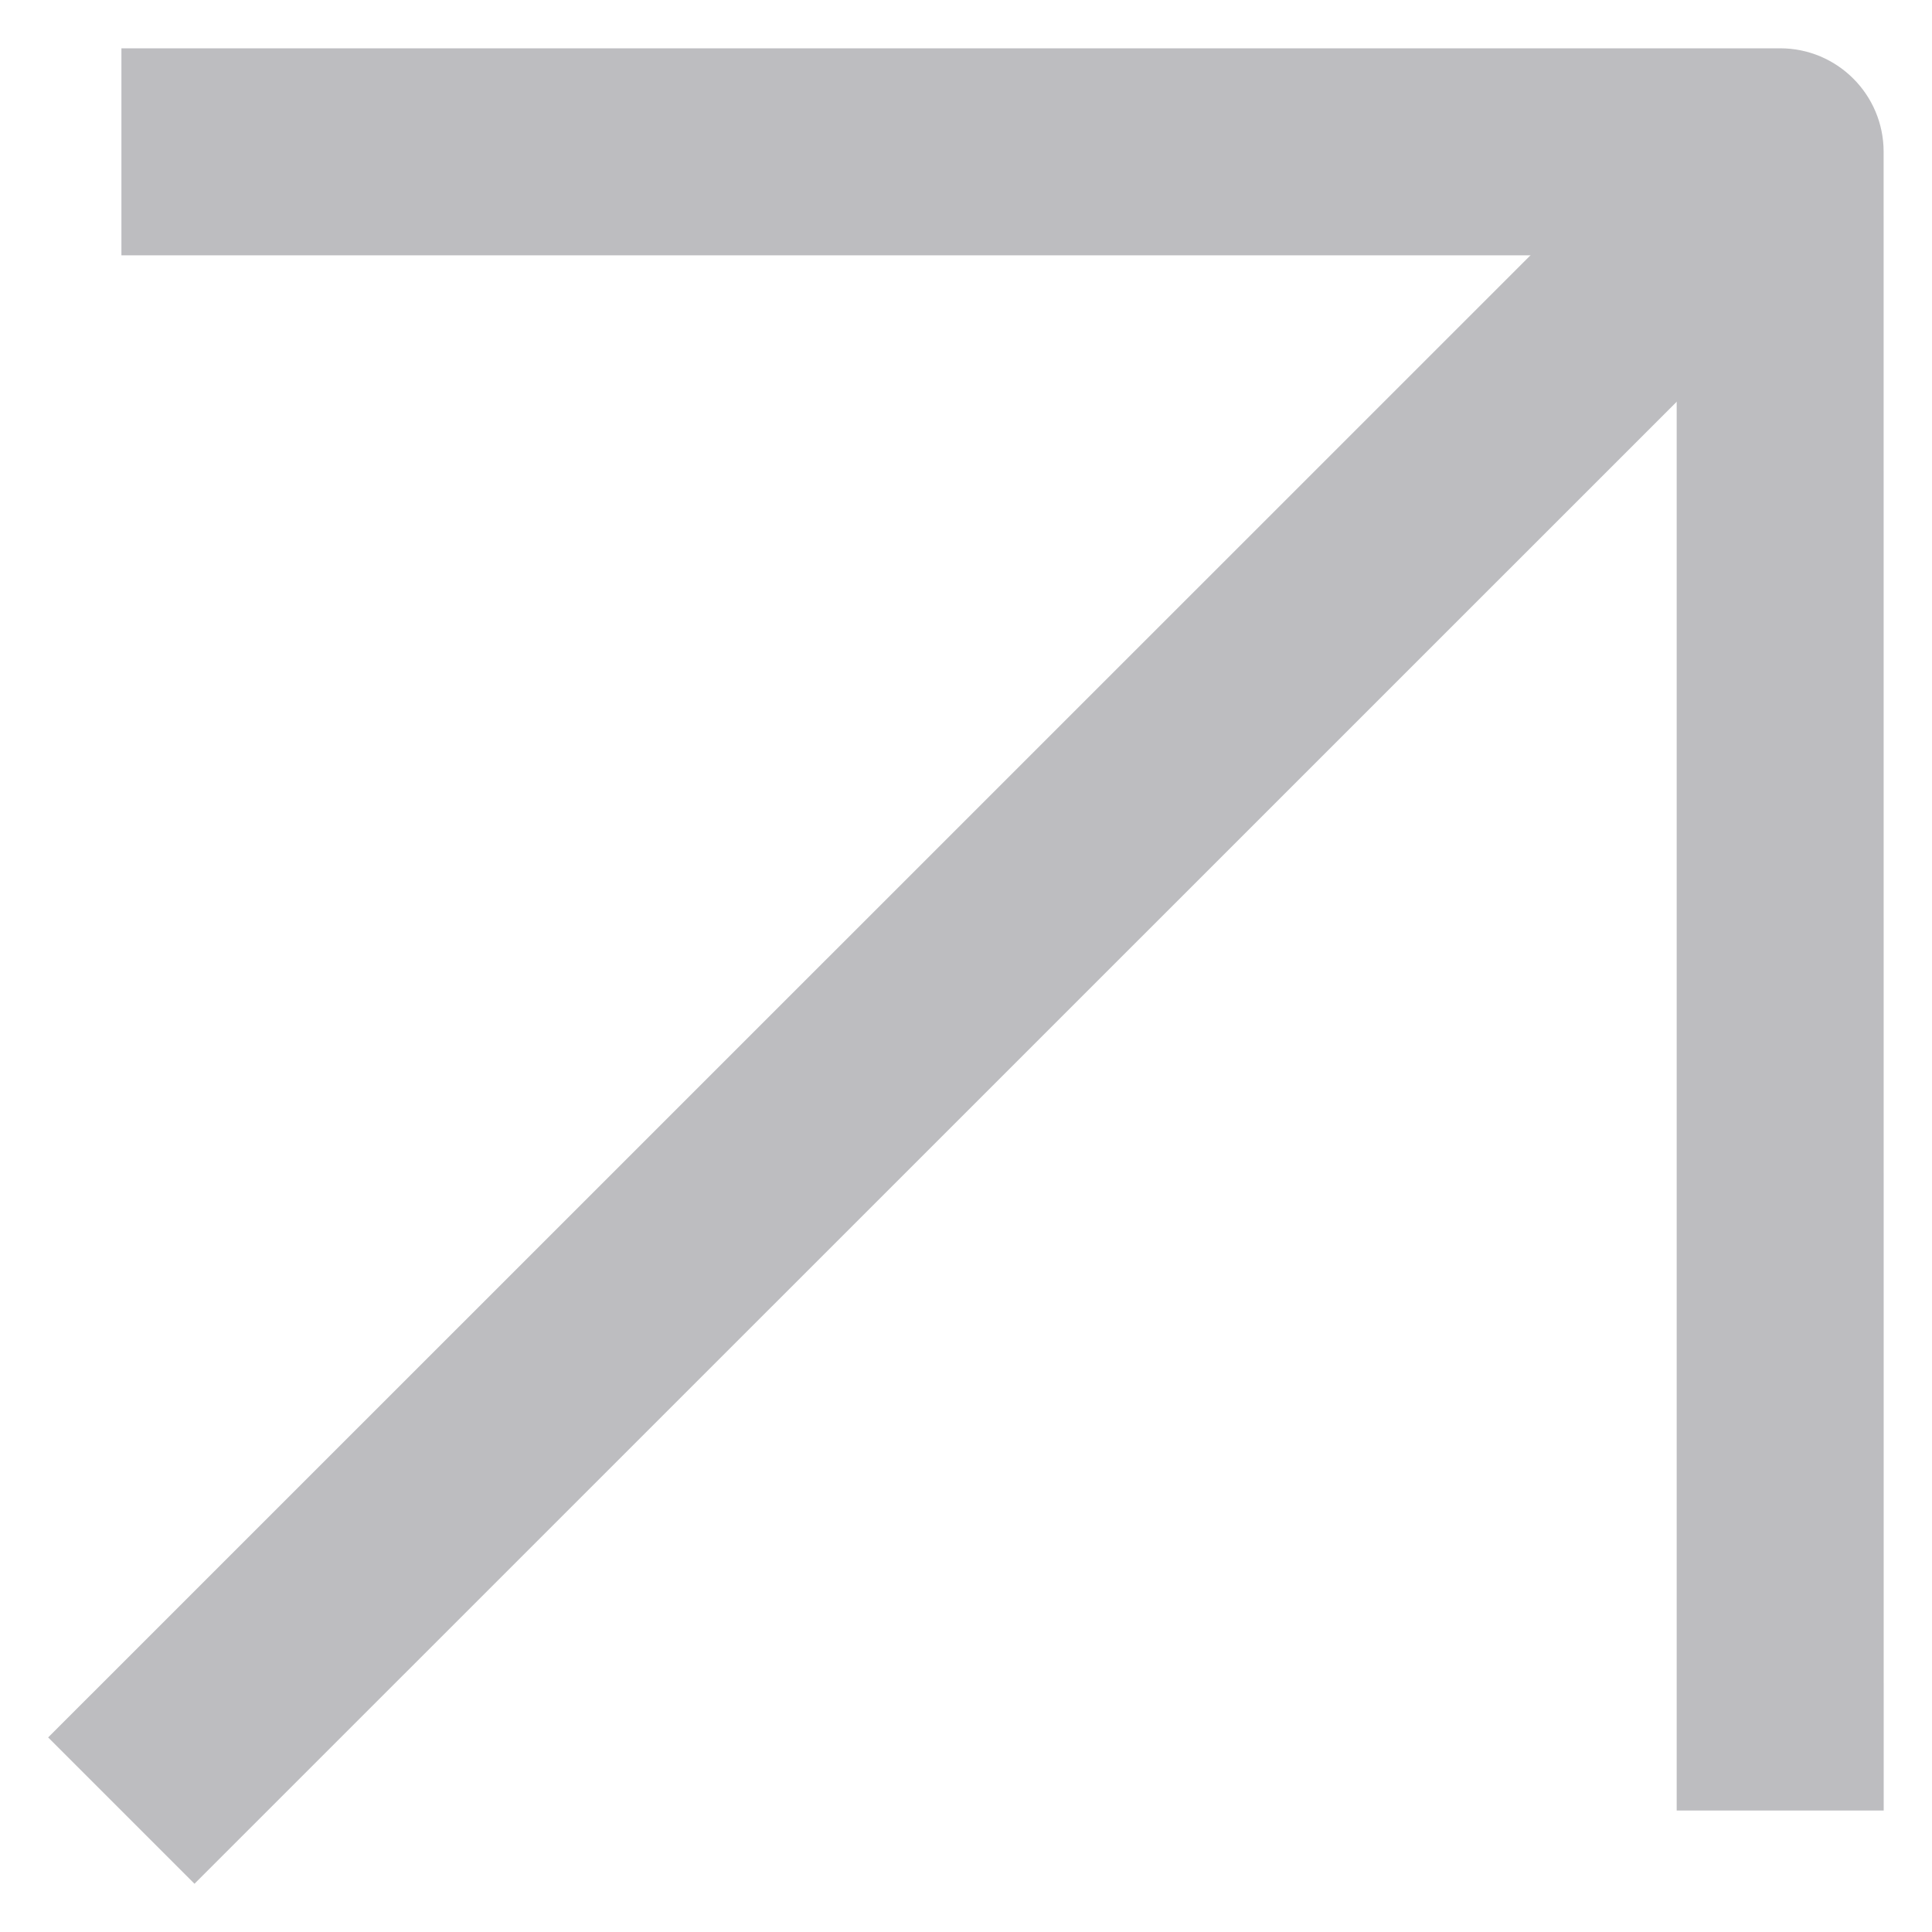 <?xml version="1.0" encoding="UTF-8"?>
<svg fill="#BDBDC0" width="100pt" height="100pt" version="1.1" viewBox="0 0 100 100" xmlns="http://www.w3.org/2000/svg">
 <g>
  <path d="m97.5 93.711h-10.715v-80.496h-80.5v-10.715h85.855c2.957 0 5.356 2.398 5.356 5.356z"/>
  <path d="m88.359 4.074l7.574 7.574-85.867 85.855-7.574-7.574z"/>
 </g>
</svg>
